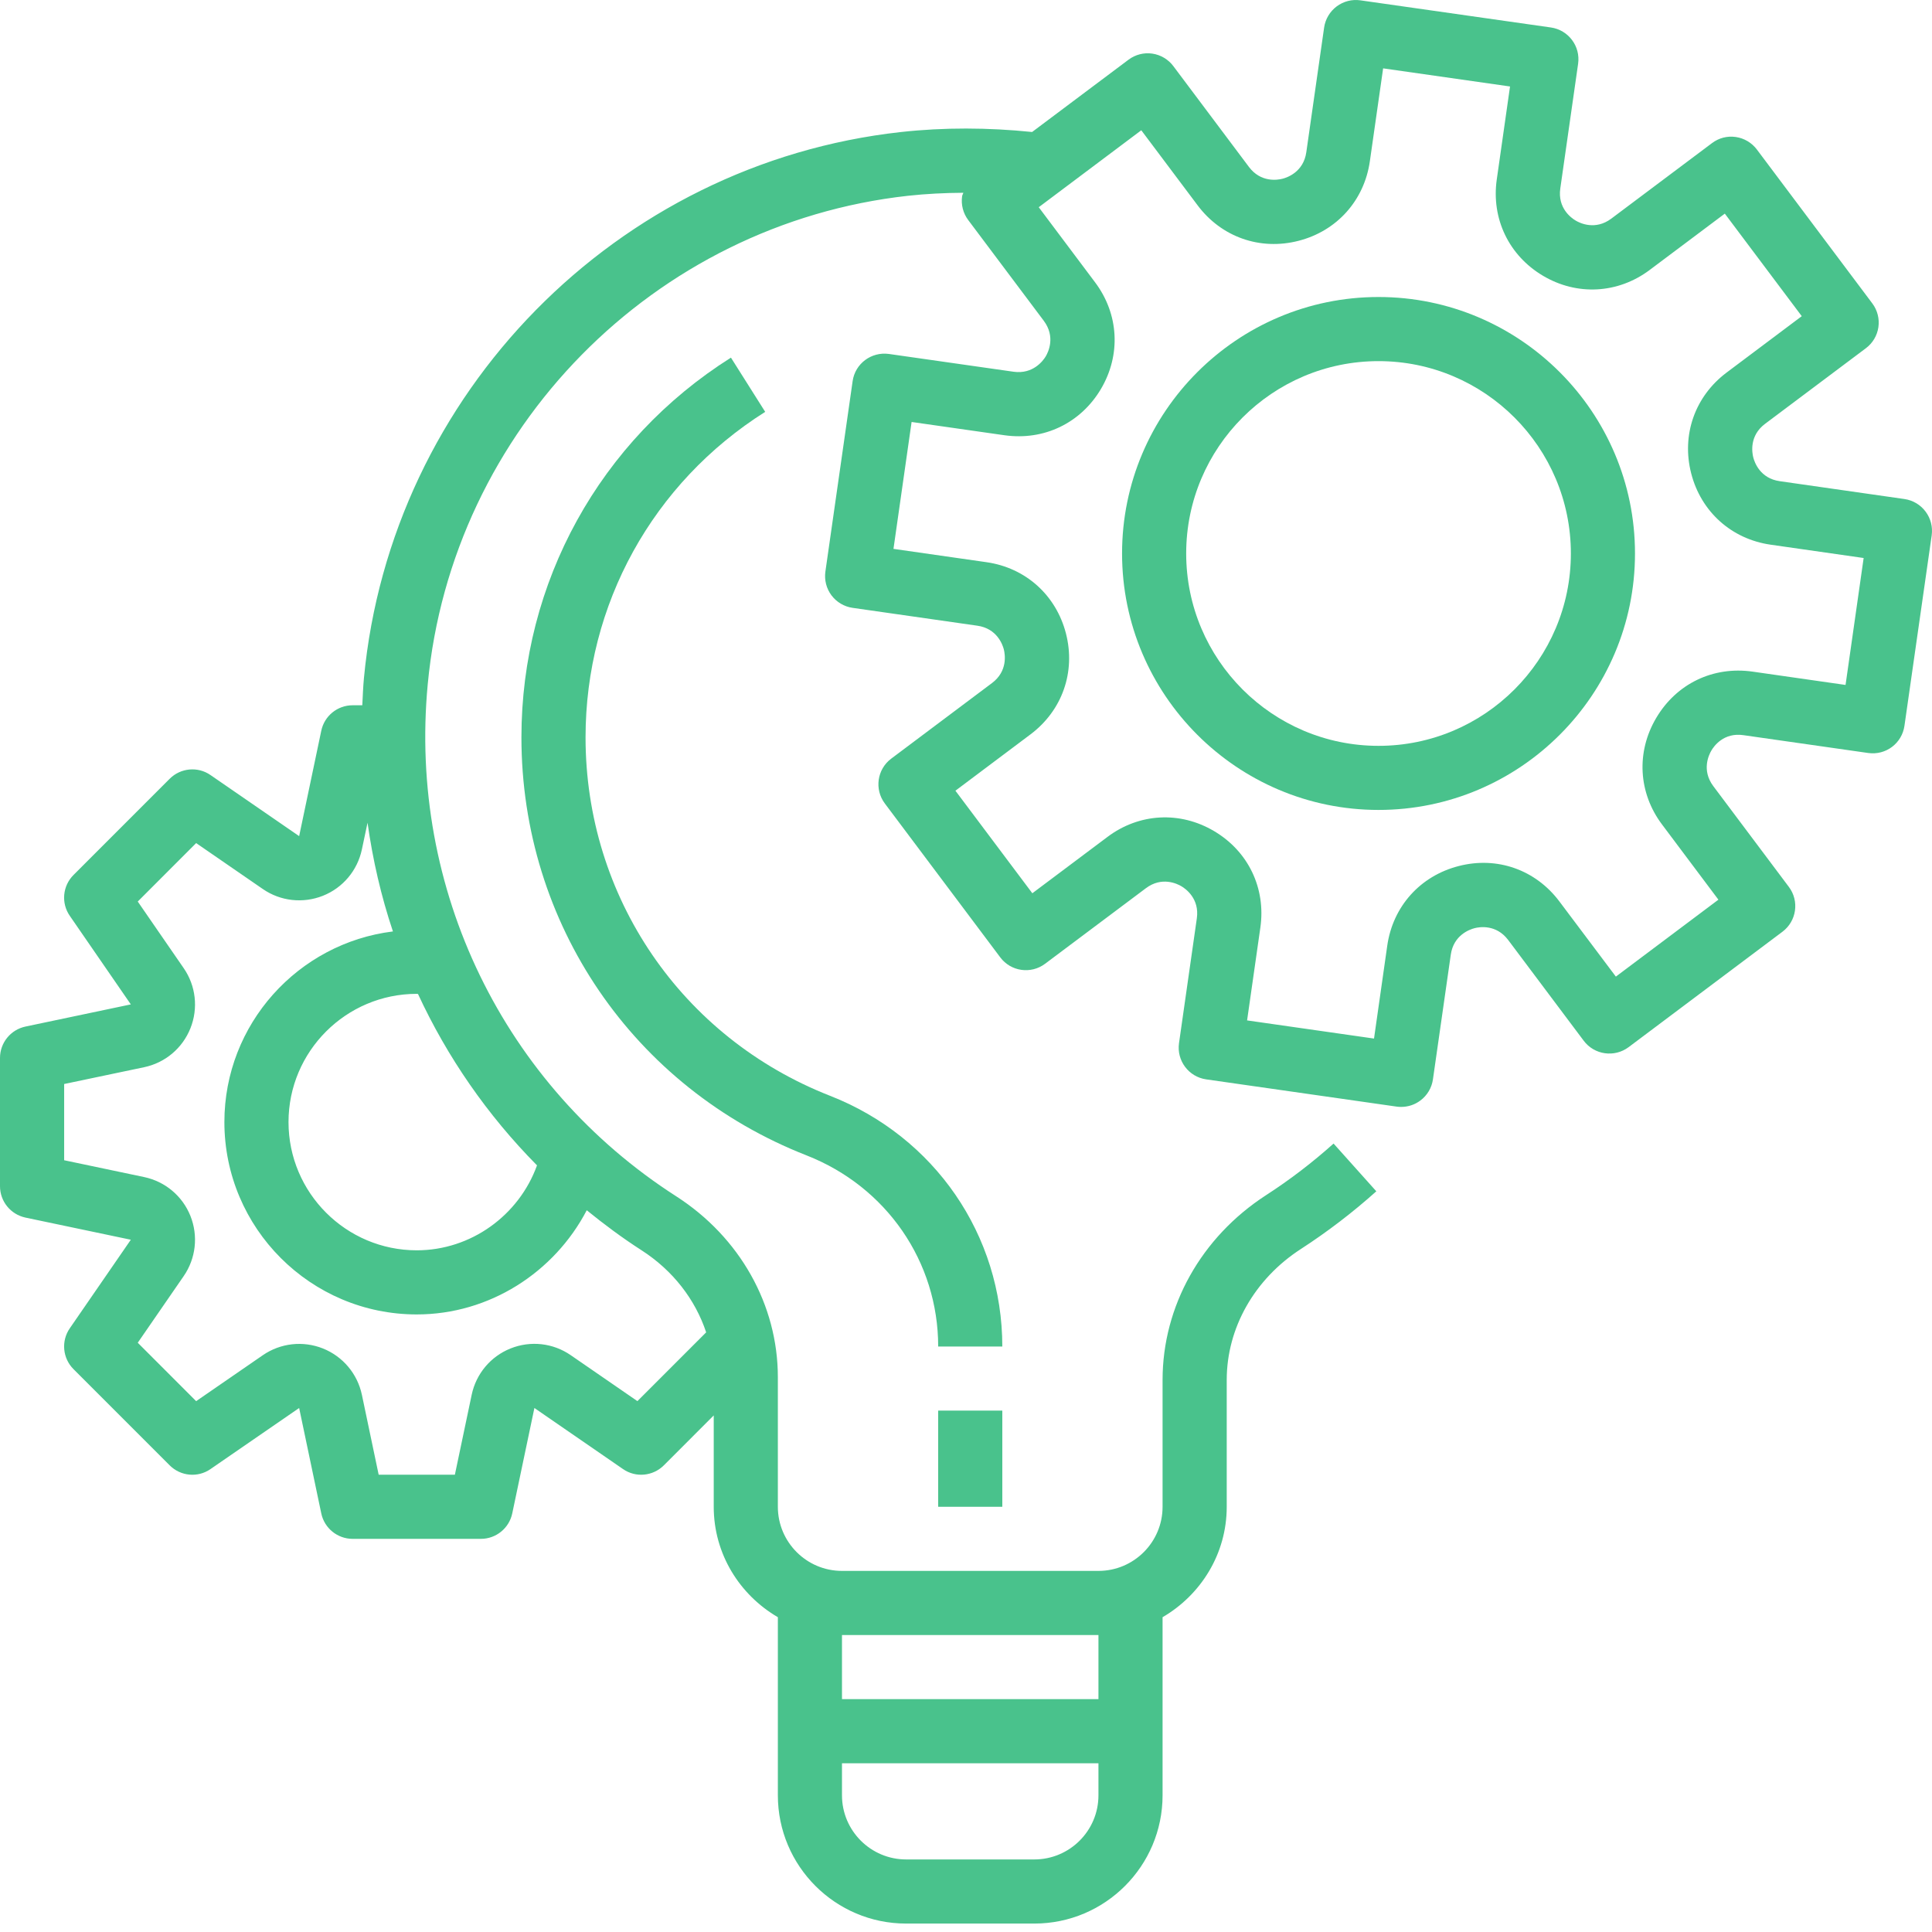 <svg width="63" height="63" viewBox="0 0 63 63" fill="none" xmlns="http://www.w3.org/2000/svg">
<path d="M62.103 16.273L58.037 15.691C57.394 15.601 57.213 15.075 57.172 14.917C57.132 14.758 57.038 14.209 57.557 13.82L60.843 11.356C61.066 11.19 61.213 10.942 61.252 10.668C61.291 10.393 61.22 10.115 61.054 9.894L57.29 4.876C57.123 4.653 56.875 4.507 56.601 4.467C56.321 4.427 56.048 4.5 55.827 4.666L52.541 7.13C52.021 7.518 51.52 7.277 51.38 7.192C51.238 7.109 50.787 6.787 50.879 6.146L51.46 2.08C51.542 1.507 51.144 0.978 50.573 0.896L44.362 0.011C44.087 -0.029 43.809 0.043 43.587 0.209C43.365 0.376 43.218 0.623 43.178 0.897L42.597 4.964C42.506 5.605 41.98 5.788 41.823 5.828C41.662 5.87 41.116 5.962 40.726 5.443L38.262 2.157C38.096 1.935 37.848 1.788 37.574 1.748C37.302 1.708 37.021 1.78 36.799 1.947L33.656 4.304C32.217 4.157 30.779 4.151 29.381 4.305C20.11 5.329 12.745 12.82 11.867 22.115C11.839 22.41 11.83 22.703 11.814 22.998H11.499C11.005 22.998 10.577 23.344 10.476 23.83L9.755 27.265L6.865 25.274C6.451 24.986 5.889 25.039 5.533 25.395L2.397 28.532C2.041 28.888 1.988 29.448 2.275 29.863L4.266 32.752L0.83 33.475C0.346 33.578 0 34.004 0 34.499V38.68C0 39.175 0.346 39.601 0.83 39.704L4.266 40.426L2.275 43.315C1.989 43.73 2.041 44.291 2.397 44.646L5.533 47.783C5.889 48.139 6.451 48.193 6.865 47.904L9.755 45.913L10.476 49.349C10.577 49.834 11.006 50.18 11.499 50.18H15.681C16.175 50.18 16.602 49.834 16.704 49.35L17.426 45.913L20.315 47.904C20.729 48.192 21.29 48.139 21.647 47.783L23.274 46.155V49.134C23.274 50.675 24.121 52.009 25.365 52.735V58.543C25.365 60.85 27.241 62.725 29.547 62.725H33.728C36.035 62.725 37.91 60.85 37.91 58.543V52.735C39.154 52.009 40.002 50.675 40.002 49.134V44.997C40.002 43.306 40.905 41.709 42.419 40.729C43.284 40.169 44.112 39.535 44.88 38.847L43.486 37.29C42.798 37.907 42.057 38.474 41.283 38.974C39.171 40.342 37.91 42.593 37.91 44.997V49.134C37.91 50.288 36.973 51.225 35.819 51.225H27.456C26.303 51.225 25.365 50.288 25.365 49.134V44.91C25.365 42.549 24.126 40.344 22.049 39.009C16.421 35.395 13.316 28.998 13.948 22.311C14.733 13.999 21.32 7.3 29.61 6.384C30.204 6.319 30.807 6.29 31.413 6.286C31.403 6.326 31.378 6.359 31.373 6.4C31.334 6.675 31.406 6.953 31.572 7.175L34.036 10.46C34.425 10.98 34.184 11.481 34.1 11.621C34.015 11.762 33.688 12.21 33.052 12.122L28.986 11.542C28.414 11.463 27.884 11.857 27.803 12.429L26.915 18.638C26.876 18.912 26.947 19.191 27.113 19.413C27.28 19.635 27.528 19.782 27.801 19.821L31.868 20.403C32.51 20.493 32.693 21.019 32.734 21.177C32.773 21.335 32.867 21.885 32.347 22.274L29.062 24.738C28.6 25.084 28.507 25.739 28.853 26.2L32.617 31.218C32.962 31.68 33.618 31.773 34.079 31.427L37.367 28.963C37.884 28.574 38.384 28.816 38.525 28.9C38.666 28.983 39.119 29.306 39.027 29.947L38.446 34.014C38.364 34.585 38.761 35.116 39.334 35.197L45.542 36.085C45.591 36.092 45.641 36.095 45.69 36.095C45.915 36.095 46.136 36.023 46.317 35.886C46.54 35.72 46.687 35.472 46.726 35.198L47.308 31.132C47.399 30.49 47.925 30.308 48.082 30.267C48.241 30.225 48.788 30.133 49.179 30.651L51.643 33.937C51.988 34.399 52.644 34.491 53.106 34.147L58.123 30.383C58.585 30.037 58.68 29.381 58.332 28.92L55.868 25.634C55.481 25.115 55.722 24.615 55.806 24.474C55.888 24.332 56.208 23.878 56.852 23.973L60.919 24.554C61.496 24.636 62.021 24.238 62.102 23.666L62.99 17.458C63.028 17.183 62.958 16.904 62.791 16.683C62.625 16.459 62.377 16.313 62.103 16.273ZM13.63 32.412C14.585 34.473 15.892 36.364 17.511 38.001C16.922 39.632 15.357 40.771 13.59 40.771C11.284 40.771 9.408 38.896 9.408 36.589C9.408 34.284 11.284 32.408 13.59 32.408C13.603 32.408 13.616 32.412 13.63 32.412ZM33.728 60.634H29.547C28.394 60.634 27.456 59.696 27.456 58.543V57.498H35.819V58.543C35.819 59.696 34.882 60.634 33.728 60.634ZM35.819 53.316V55.407H27.456V53.316H35.819ZM23.027 43.446L20.785 45.689L18.613 44.192C18.036 43.793 17.302 43.71 16.649 43.971C15.999 44.231 15.525 44.797 15.381 45.482L14.833 48.089H12.348L11.801 45.483C11.656 44.797 11.181 44.233 10.531 43.972C9.88 43.713 9.147 43.794 8.568 44.193L6.396 45.69L4.492 43.785L5.988 41.615C6.387 41.038 6.47 40.304 6.21 39.651C5.95 39 5.385 38.526 4.698 38.382L2.092 37.834V35.348L4.698 34.801C5.385 34.657 5.95 34.182 6.21 33.53C6.47 32.878 6.387 32.144 5.989 31.569L4.492 29.398L6.396 27.492L8.569 28.989C9.146 29.388 9.88 29.468 10.53 29.21C11.181 28.951 11.656 28.385 11.801 27.698L11.985 26.828C12.155 28.039 12.428 29.226 12.813 30.373C9.72 30.755 7.317 33.395 7.317 36.589C7.317 40.049 10.131 42.862 13.59 42.862C15.956 42.862 18.073 41.495 19.133 39.465C19.703 39.927 20.293 40.367 20.92 40.77C21.944 41.428 22.673 42.378 23.027 43.446ZM60.181 22.335L57.151 21.901C55.859 21.717 54.667 22.297 54.009 23.408C53.349 24.52 53.421 25.854 54.198 26.887L56.035 29.337L52.691 31.846L50.852 29.398C50.077 28.362 48.819 27.916 47.565 28.241C46.313 28.562 45.42 29.556 45.237 30.835L44.805 33.866L40.666 33.274L41.099 30.244C41.282 28.963 40.704 27.76 39.591 27.102C38.48 26.443 37.146 26.514 36.113 27.291L33.663 29.128L31.155 25.784L33.603 23.947C34.638 23.171 35.081 21.911 34.76 20.659C34.438 19.406 33.444 18.514 32.166 18.332L29.135 17.898L29.726 13.76L32.756 14.193C34.042 14.374 35.24 13.797 35.899 12.686C36.558 11.574 36.486 10.24 35.709 9.206L33.872 6.757L37.216 4.248L39.054 6.697C39.83 7.731 41.088 8.175 42.342 7.853C43.593 7.533 44.486 6.538 44.669 5.26L45.102 2.229L49.24 2.82L48.808 5.85C48.625 7.13 49.203 8.333 50.314 8.992C51.425 9.652 52.761 9.578 53.794 8.803L56.244 6.966L58.753 10.31L56.303 12.148C55.269 12.924 54.826 14.182 55.147 15.435C55.468 16.687 56.462 17.58 57.741 17.762L60.771 18.196L60.181 22.335Z" fill="#49C28C"/>
<path d="M44.952 9.685C40.341 9.685 36.589 13.437 36.589 18.048C36.589 22.659 40.341 26.411 44.952 26.411C49.563 26.411 53.315 22.659 53.315 18.048C53.315 13.437 49.563 9.685 44.952 9.685ZM44.952 24.321C41.492 24.321 38.68 21.508 38.68 18.048C38.68 14.589 41.492 11.776 44.952 11.776C48.412 11.776 51.224 14.589 51.224 18.048C51.224 21.508 48.412 24.321 44.952 24.321Z" fill="#49C28C"/>
<path d="M30.593 45.998H32.684V49.134H30.593V45.998Z" fill="#49C28C"/>
<path d="M27.066 35.732C22.223 33.833 19.094 29.247 19.094 24.045C19.094 19.713 21.284 15.746 24.952 13.43L23.835 11.662C19.557 14.362 17.003 18.992 17.003 24.045C17.003 30.114 20.653 35.465 26.303 37.677C28.909 38.7 30.593 41.144 30.593 43.908H32.684C32.684 40.277 30.479 37.068 27.066 35.732Z" fill="#49C28C"/>
</svg>
